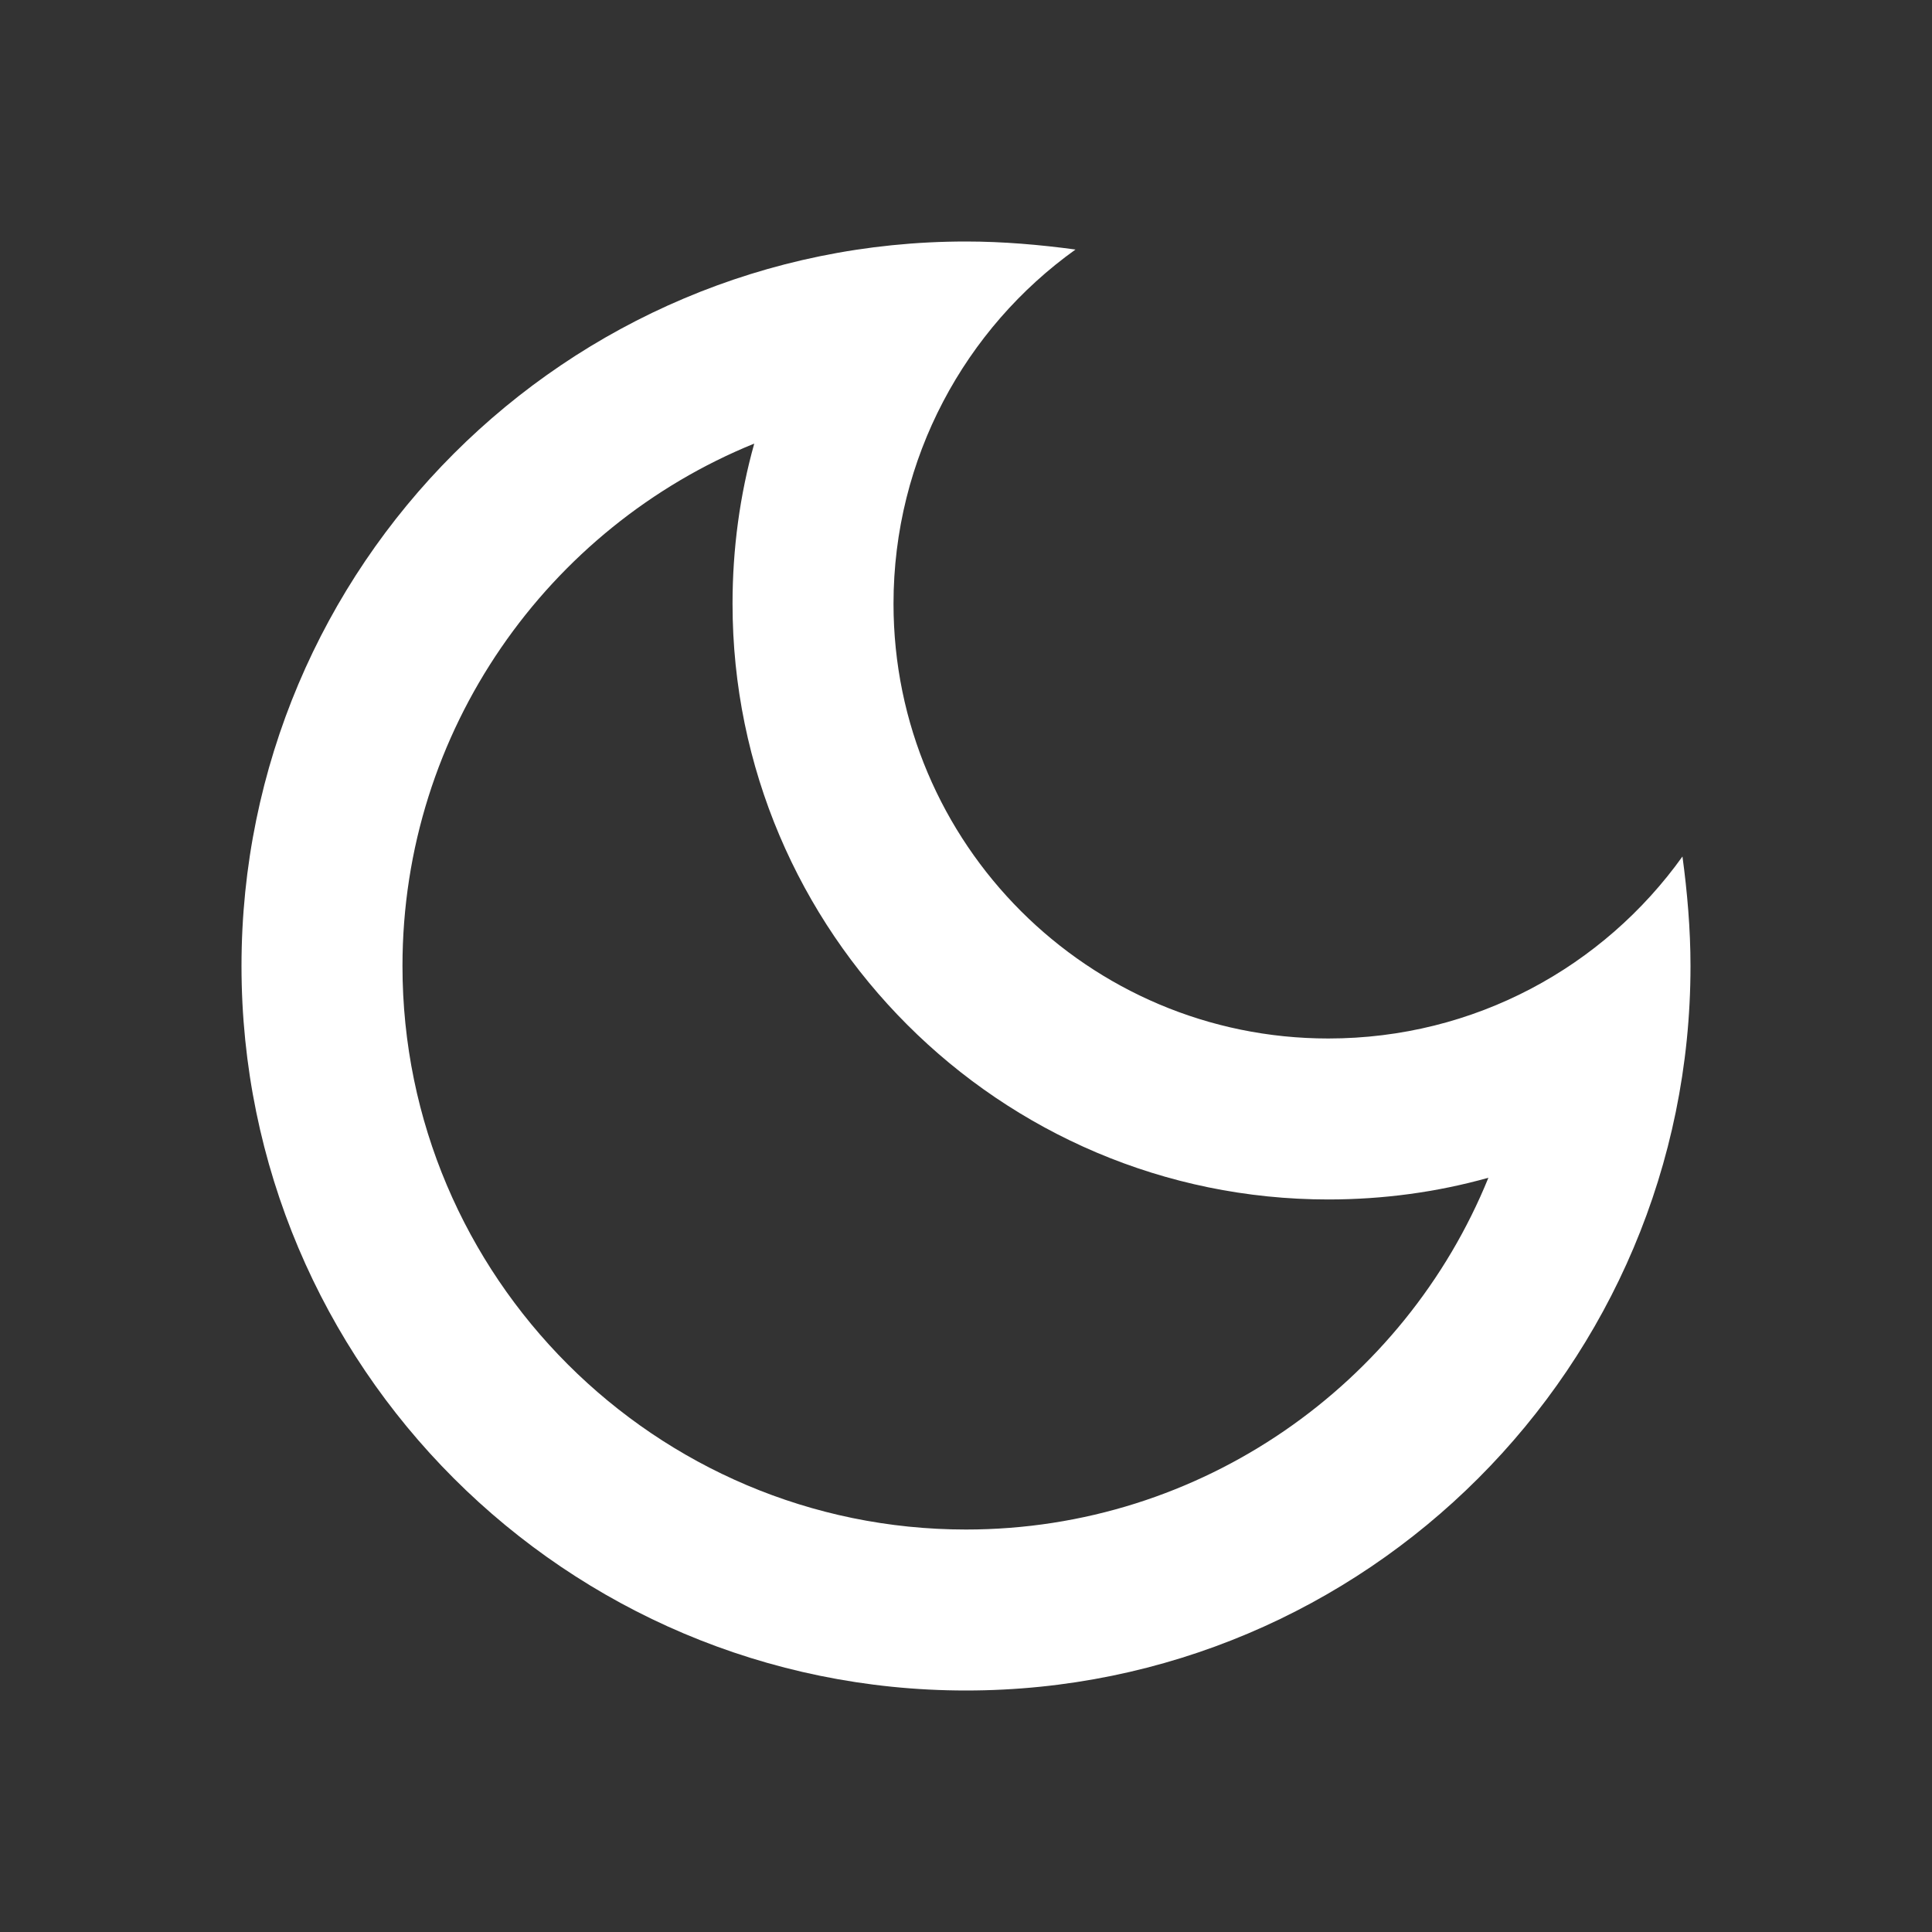 <svg width="25" height="25" viewBox="0 0 25 25" fill="none" xmlns="http://www.w3.org/2000/svg">
<rect x="0" y="0" width="25" height="25" fill="#333333" stroke="none"/>
<g clip-path="url(#clip0_1890_1874)">
<path d="M9.76 5.74C9.573 6.406 9.479 7.104 9.479 7.812C9.479 12.062 12.938 15.521 17.188 15.521C17.896 15.521 18.594 15.427 19.26 15.24C18.177 17.906 15.552 19.792 12.5 19.792C8.479 19.792 5.208 16.521 5.208 12.5C5.208 9.448 7.094 6.823 9.76 5.74ZM12.5 3.125C7.323 3.125 3.125 7.323 3.125 12.5C3.125 17.677 7.323 21.875 12.5 21.875C17.677 21.875 21.875 17.677 21.875 12.5C21.875 12.021 21.833 11.542 21.771 11.083C20.75 12.51 19.083 13.438 17.188 13.438C14.083 13.438 11.562 10.917 11.562 7.812C11.562 5.927 12.49 4.25 13.917 3.229C13.458 3.167 12.979 3.125 12.5 3.125Z" fill="white"/>
</g>
<defs>
<clipPath id="clip0_1890_1874">
<rect width="25" height="25" fill="white"/>
</clipPath>
</defs>
</svg>
